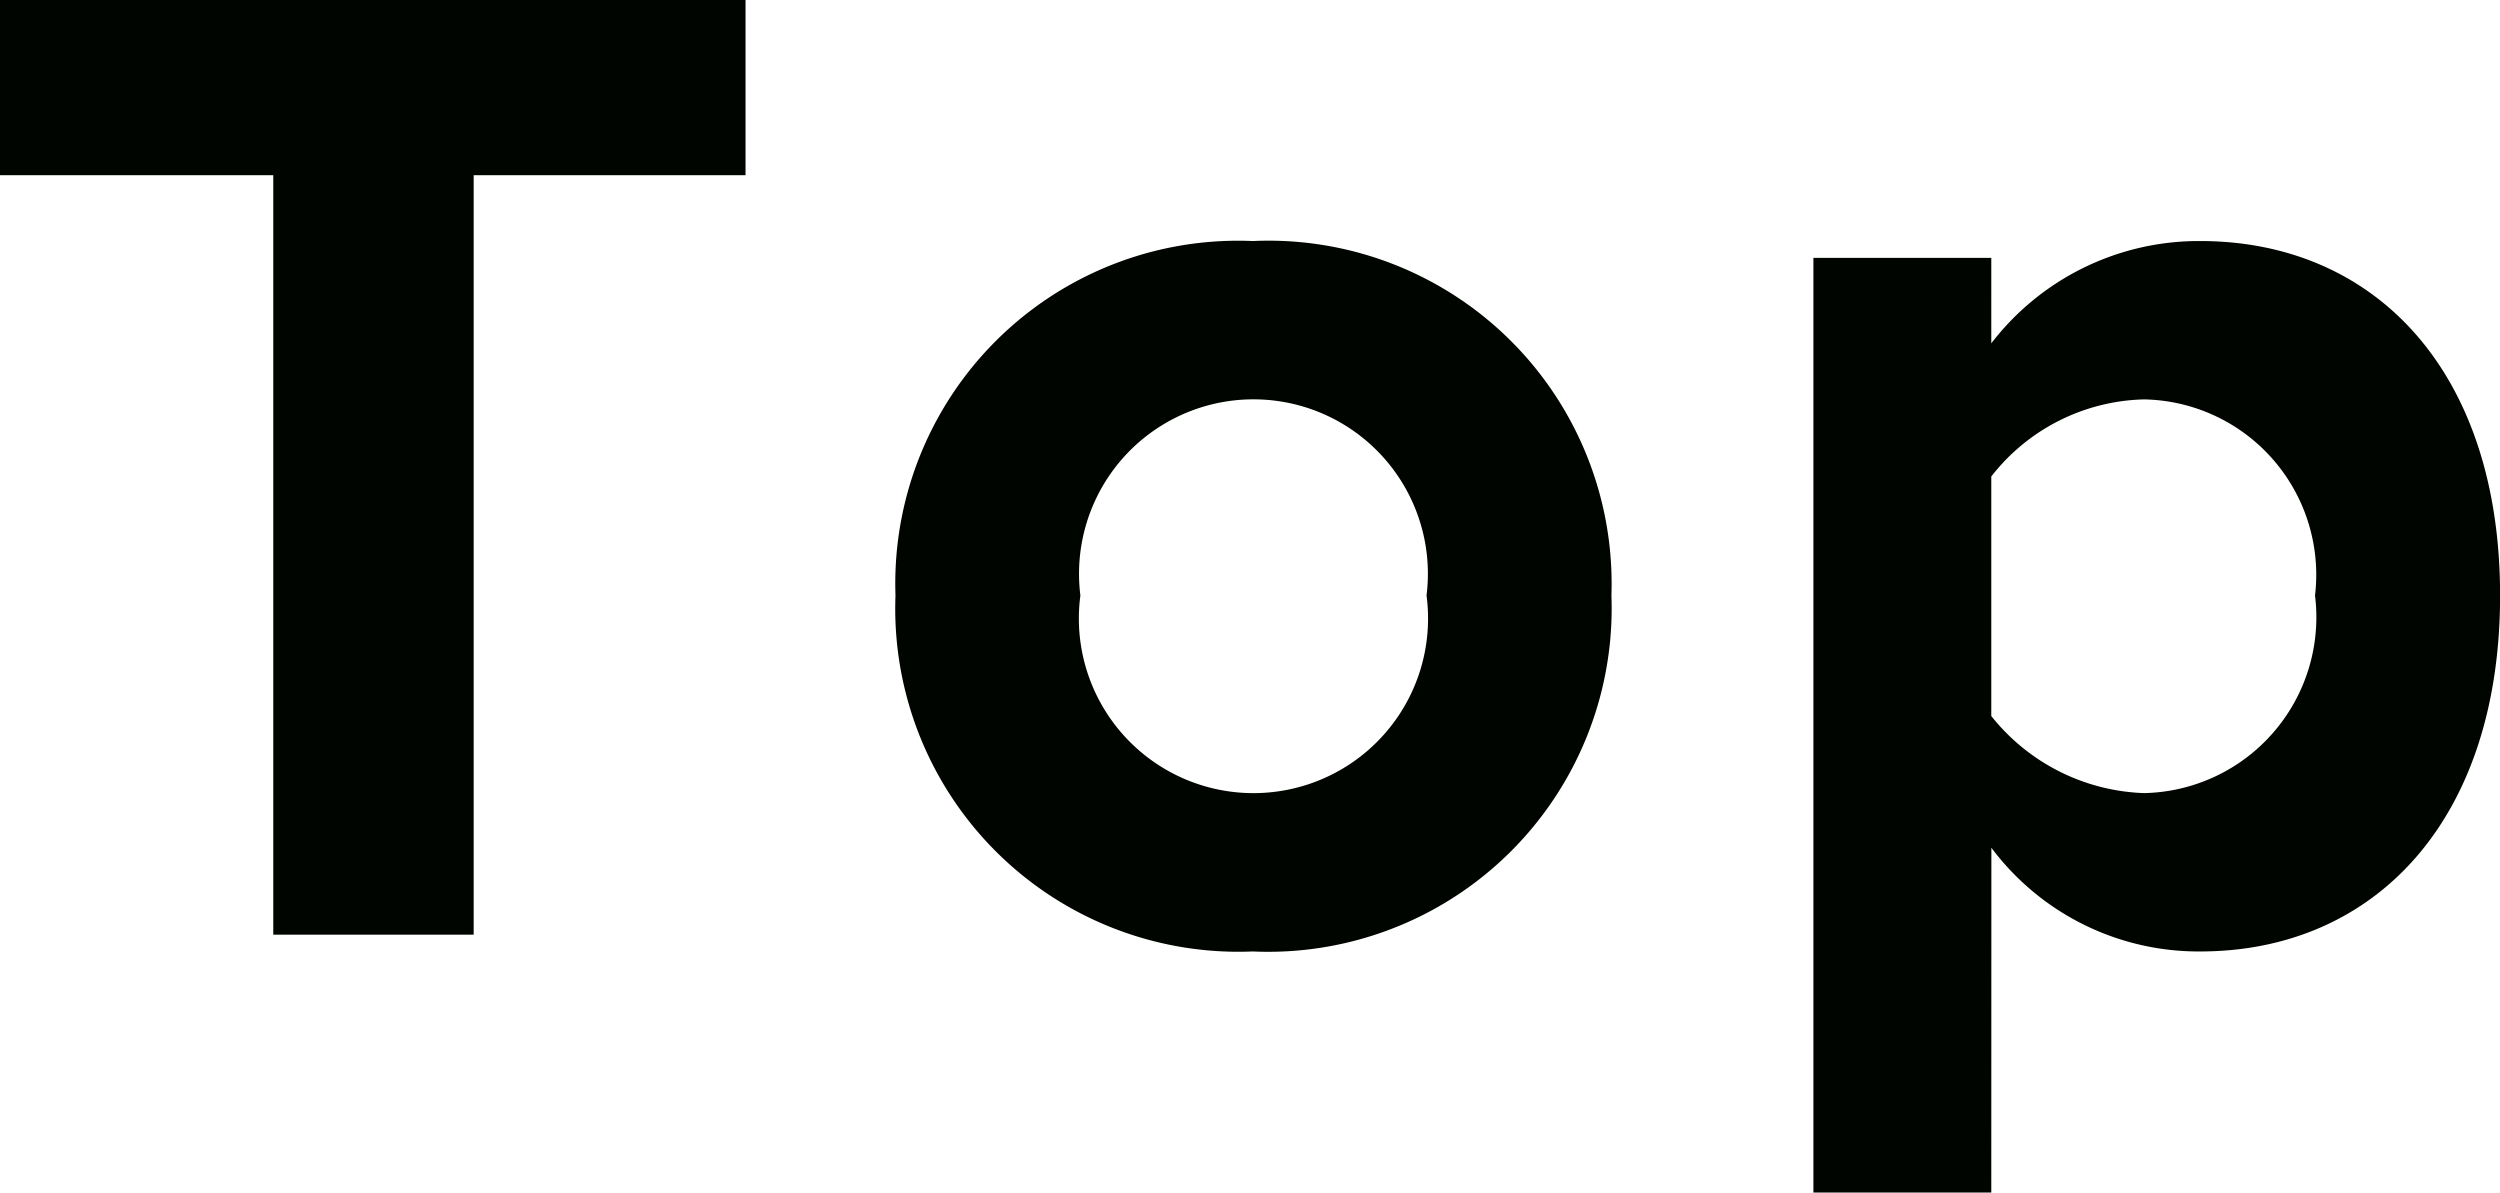 <svg xmlns="http://www.w3.org/2000/svg" viewBox="0 0 30.327 14.466">
  <defs>
    <style>
      .cls-1 {
        fill: #000500;
      }
    </style>
  </defs>
  <g id="レイヤー_2" data-name="レイヤー 2">
    <g id="PC">
      <g>
        <path class="cls-1" d="M3.315,11.338V2.125H0V0H9.044V2.125H5.746v9.213Z"/>
        <path class="cls-1" d="M10.863,7.224a4.158,4.158,0,0,1,4.334-4.3,4.162,4.162,0,0,1,4.351,4.3,4.167,4.167,0,0,1-4.351,4.318A4.162,4.162,0,0,1,10.863,7.224Zm6.442,0a2.116,2.116,0,1,0-4.199,0,2.118,2.118,0,1,0,4.199,0Z"/>
        <path class="cls-1" d="M24.156,14.466H21.998V3.128h2.158V4.165A3.173,3.173,0,0,1,26.69,2.924c2.107,0,3.638,1.564,3.638,4.3s-1.53,4.318-3.638,4.318a3.139,3.139,0,0,1-2.533-1.258ZM26.01,4.845a2.42,2.42,0,0,0-1.854.935V8.686a2.473,2.473,0,0,0,1.854.935,2.134,2.134,0,0,0,2.073-2.397A2.128,2.128,0,0,0,26.01,4.845Z"/>
      </g>
    </g>
  </g>
</svg>
